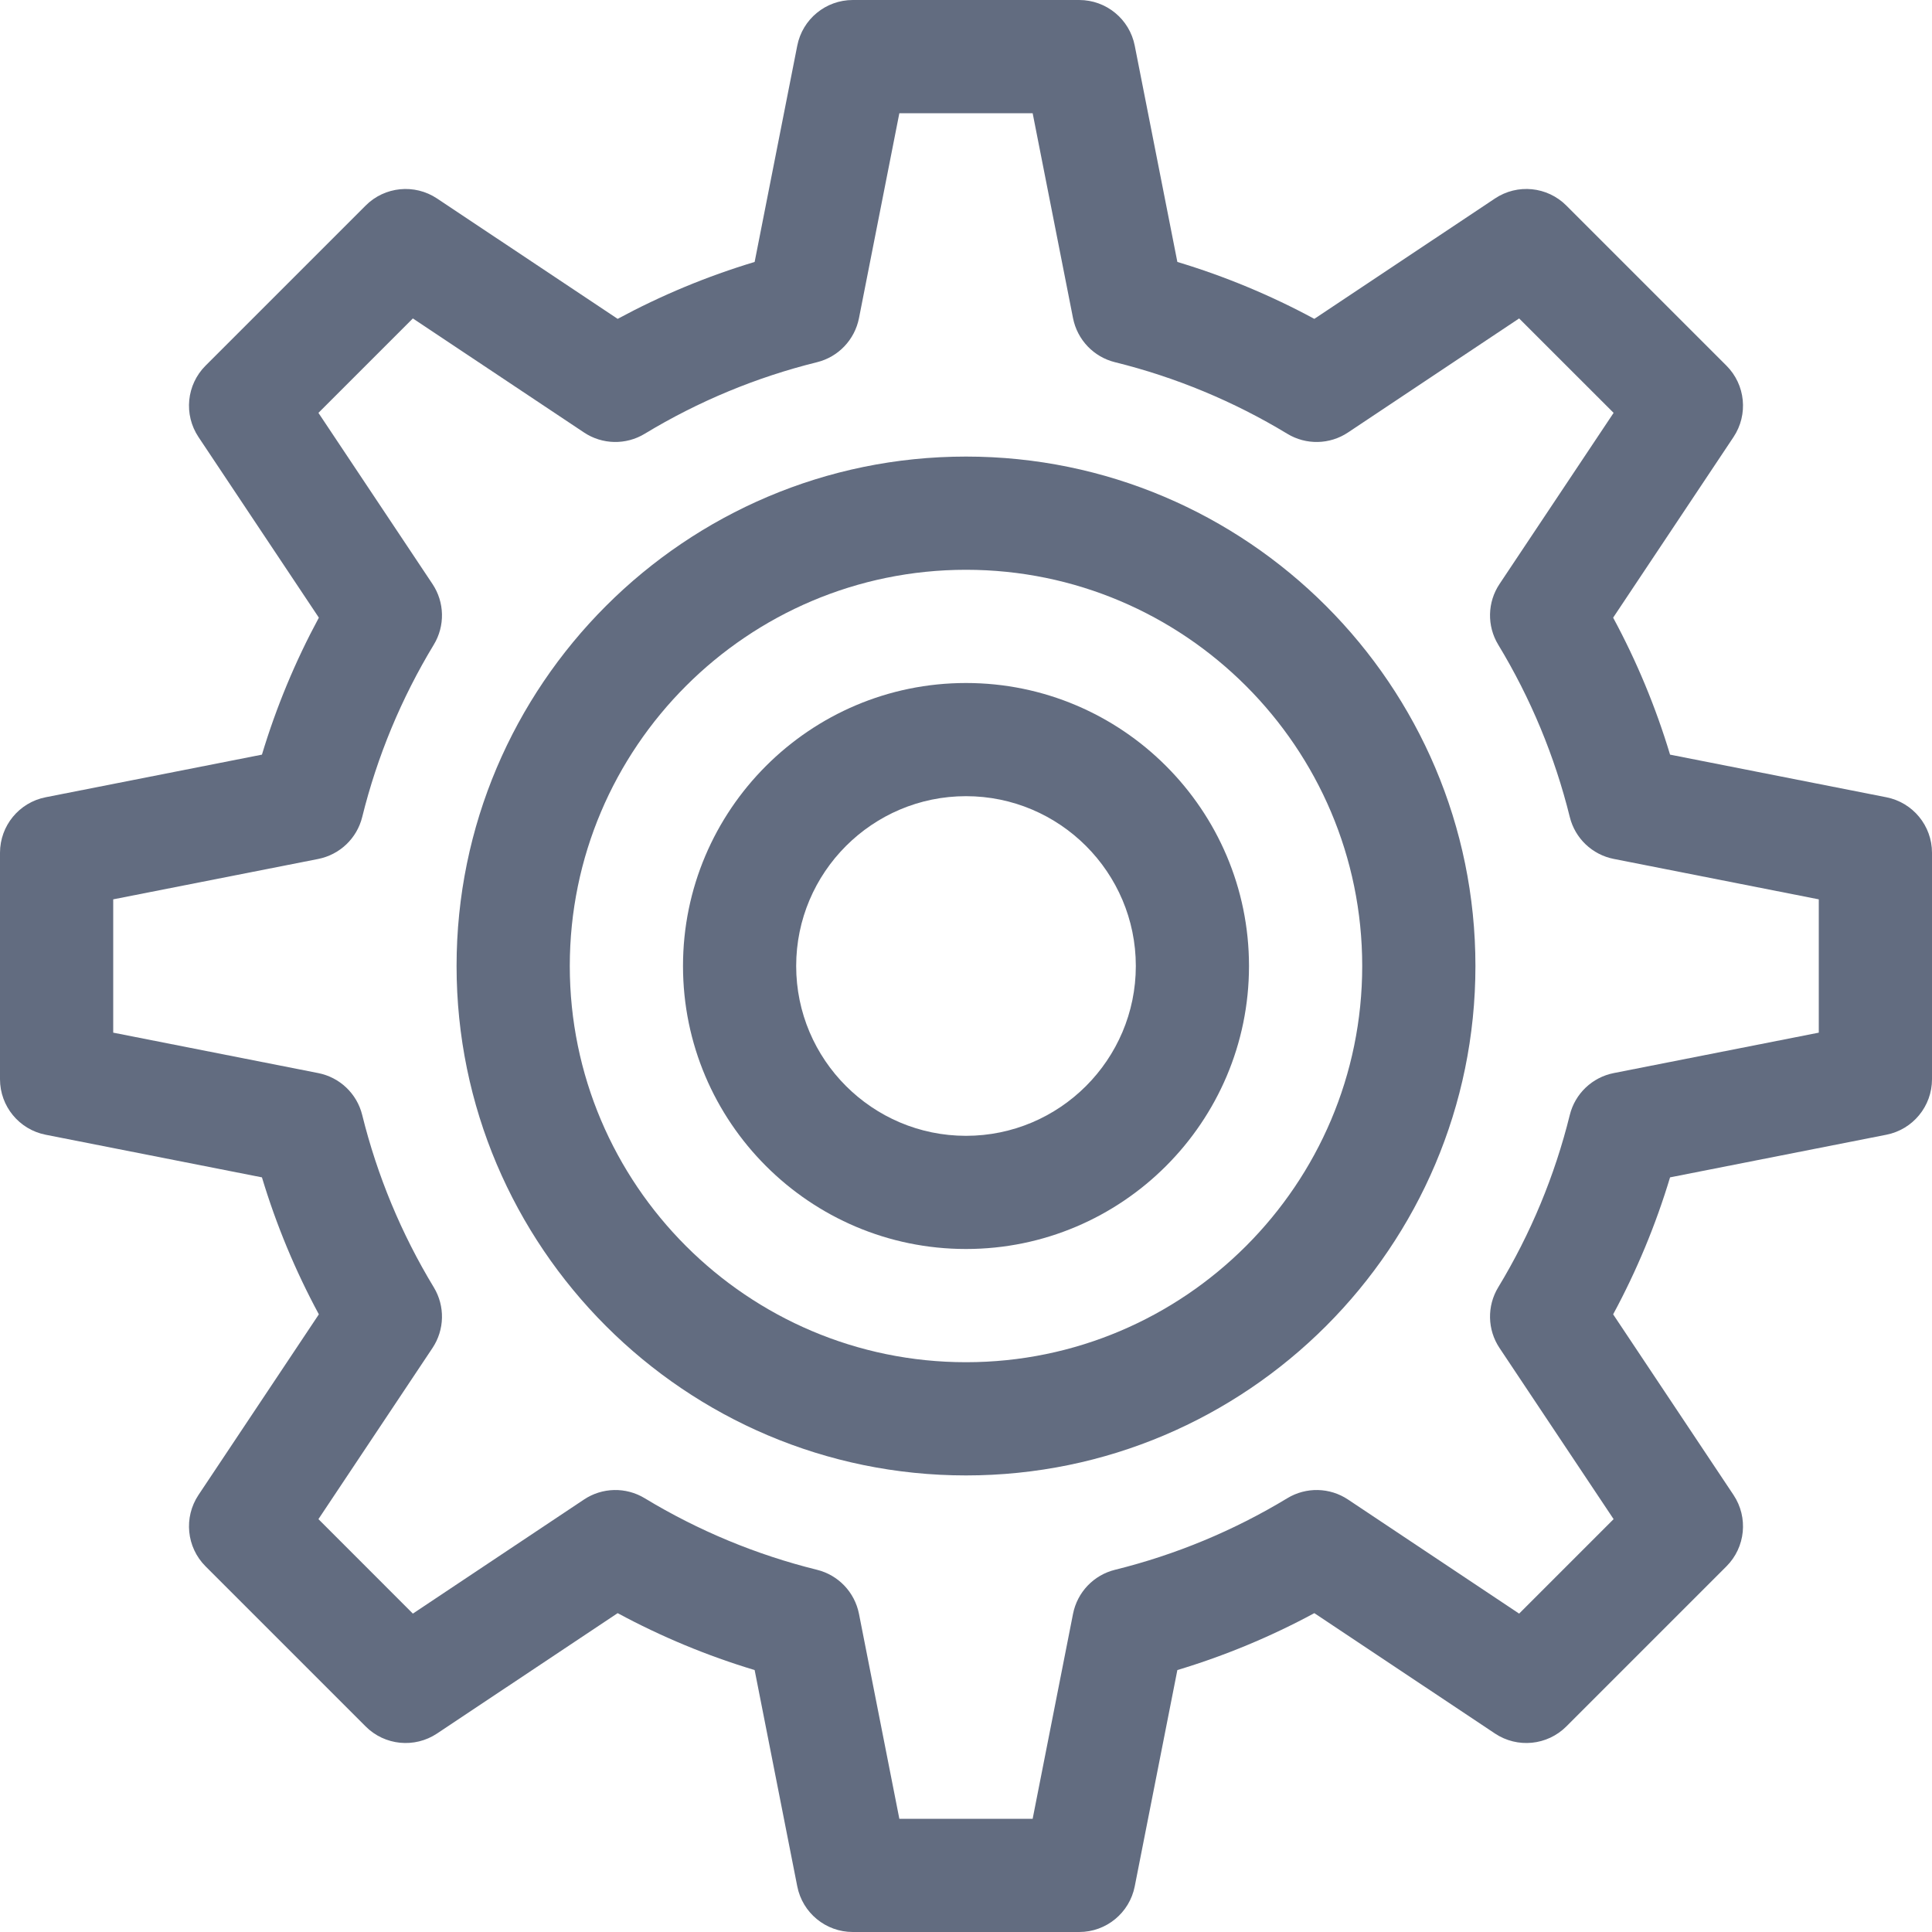 <svg width="50" height="50" viewBox="0 0 50 50" fill="none" xmlns="http://www.w3.org/2000/svg">
<path d="M48.818 20.633L43.221 19.53C42.851 18.301 42.358 17.115 41.748 15.985L44.863 11.311C45.25 10.73 45.174 9.957 44.68 9.463L40.537 5.32C40.044 4.826 39.27 4.749 38.689 5.137L34.015 8.252C32.885 7.642 31.699 7.149 30.47 6.779L29.367 1.182C29.232 0.495 28.63 0 27.93 0H22.07C21.37 0 20.768 0.495 20.633 1.182L19.53 6.779C18.301 7.149 17.115 7.642 15.985 8.252L11.311 5.137C10.73 4.75 9.956 4.826 9.463 5.32L5.32 9.463C4.826 9.957 4.75 10.73 5.137 11.311L8.252 15.985C7.642 17.115 7.149 18.301 6.779 19.53L1.181 20.633C0.495 20.768 0 21.37 0 22.07V27.93C0 28.63 0.495 29.232 1.182 29.367L6.779 30.47C7.149 31.699 7.642 32.885 8.252 34.015L5.137 38.689C4.75 39.27 4.826 40.043 5.32 40.537L9.463 44.68C9.956 45.174 10.73 45.25 11.311 44.863L15.985 41.748C17.115 42.358 18.301 42.851 19.53 43.221L20.633 48.818C20.768 49.505 21.37 50 22.07 50H27.93C28.63 50 29.232 49.505 29.367 48.818L30.47 43.221C31.699 42.851 32.885 42.358 34.015 41.748L38.689 44.863C39.27 45.25 40.043 45.174 40.537 44.68L44.68 40.537C45.174 40.043 45.25 39.27 44.863 38.689L41.748 34.015C42.358 32.885 42.851 31.699 43.221 30.47L48.818 29.367C49.505 29.232 50 28.63 50 27.93V22.07C50 21.37 49.505 20.768 48.818 20.633ZM47.07 26.725L41.764 27.771C41.206 27.881 40.762 28.304 40.626 28.856C40.237 30.429 39.614 31.929 38.774 33.315C38.479 33.801 38.492 34.414 38.808 34.887L41.76 39.315L39.315 41.76L34.887 38.808C34.414 38.492 33.801 38.479 33.315 38.774C31.928 39.614 30.428 40.237 28.856 40.626C28.304 40.762 27.881 41.206 27.77 41.765L26.725 47.07H23.275L22.23 41.765C22.119 41.206 21.696 40.762 21.144 40.626C19.572 40.237 18.072 39.614 16.685 38.774C16.199 38.479 15.586 38.492 15.113 38.808L10.685 41.76L8.241 39.315L11.192 34.887C11.508 34.414 11.521 33.801 11.226 33.315C10.386 31.929 9.763 30.428 9.374 28.856C9.238 28.304 8.794 27.881 8.235 27.771L2.93 26.725V23.275L8.235 22.23C8.794 22.119 9.238 21.696 9.374 21.144C9.763 19.572 10.386 18.072 11.226 16.685C11.521 16.199 11.508 15.586 11.192 15.113L8.241 10.685L10.685 8.241L15.113 11.192C15.586 11.508 16.199 11.521 16.685 11.226C18.072 10.386 19.572 9.763 21.144 9.374C21.696 9.238 22.119 8.794 22.23 8.235L23.275 2.93H26.725L27.77 8.235C27.881 8.794 28.304 9.238 28.856 9.374C30.428 9.763 31.928 10.386 33.315 11.226C33.801 11.521 34.414 11.508 34.887 11.192L39.315 8.241L41.76 10.685L38.808 15.113C38.492 15.586 38.479 16.199 38.774 16.685C39.614 18.071 40.237 19.572 40.626 21.144C40.762 21.696 41.206 22.119 41.765 22.229L47.07 23.275V26.725Z" fill="#626C80"/>
<path d="M25 11.816C17.731 11.816 11.816 17.731 11.816 25C11.816 32.269 17.731 38.184 25 38.184C32.269 38.184 38.184 32.269 38.184 25C38.184 17.731 32.269 11.816 25 11.816ZM25 35.254C19.346 35.254 14.746 30.654 14.746 25C14.746 19.346 19.346 14.746 25 14.746C30.654 14.746 35.254 19.346 35.254 25C35.254 30.654 30.654 35.254 25 35.254Z" fill="#626C80"/>
<path d="M25 17.676C20.961 17.676 17.676 20.961 17.676 25C17.676 29.039 20.961 32.324 25 32.324C29.039 32.324 32.324 29.039 32.324 25C32.324 20.961 29.039 17.676 25 17.676ZM25 29.395C22.577 29.395 20.605 27.423 20.605 25C20.605 22.577 22.577 20.605 25 20.605C27.423 20.605 29.395 22.577 29.395 25C29.395 27.423 27.423 29.395 25 29.395Z" fill="#626C80"/>
</svg>
